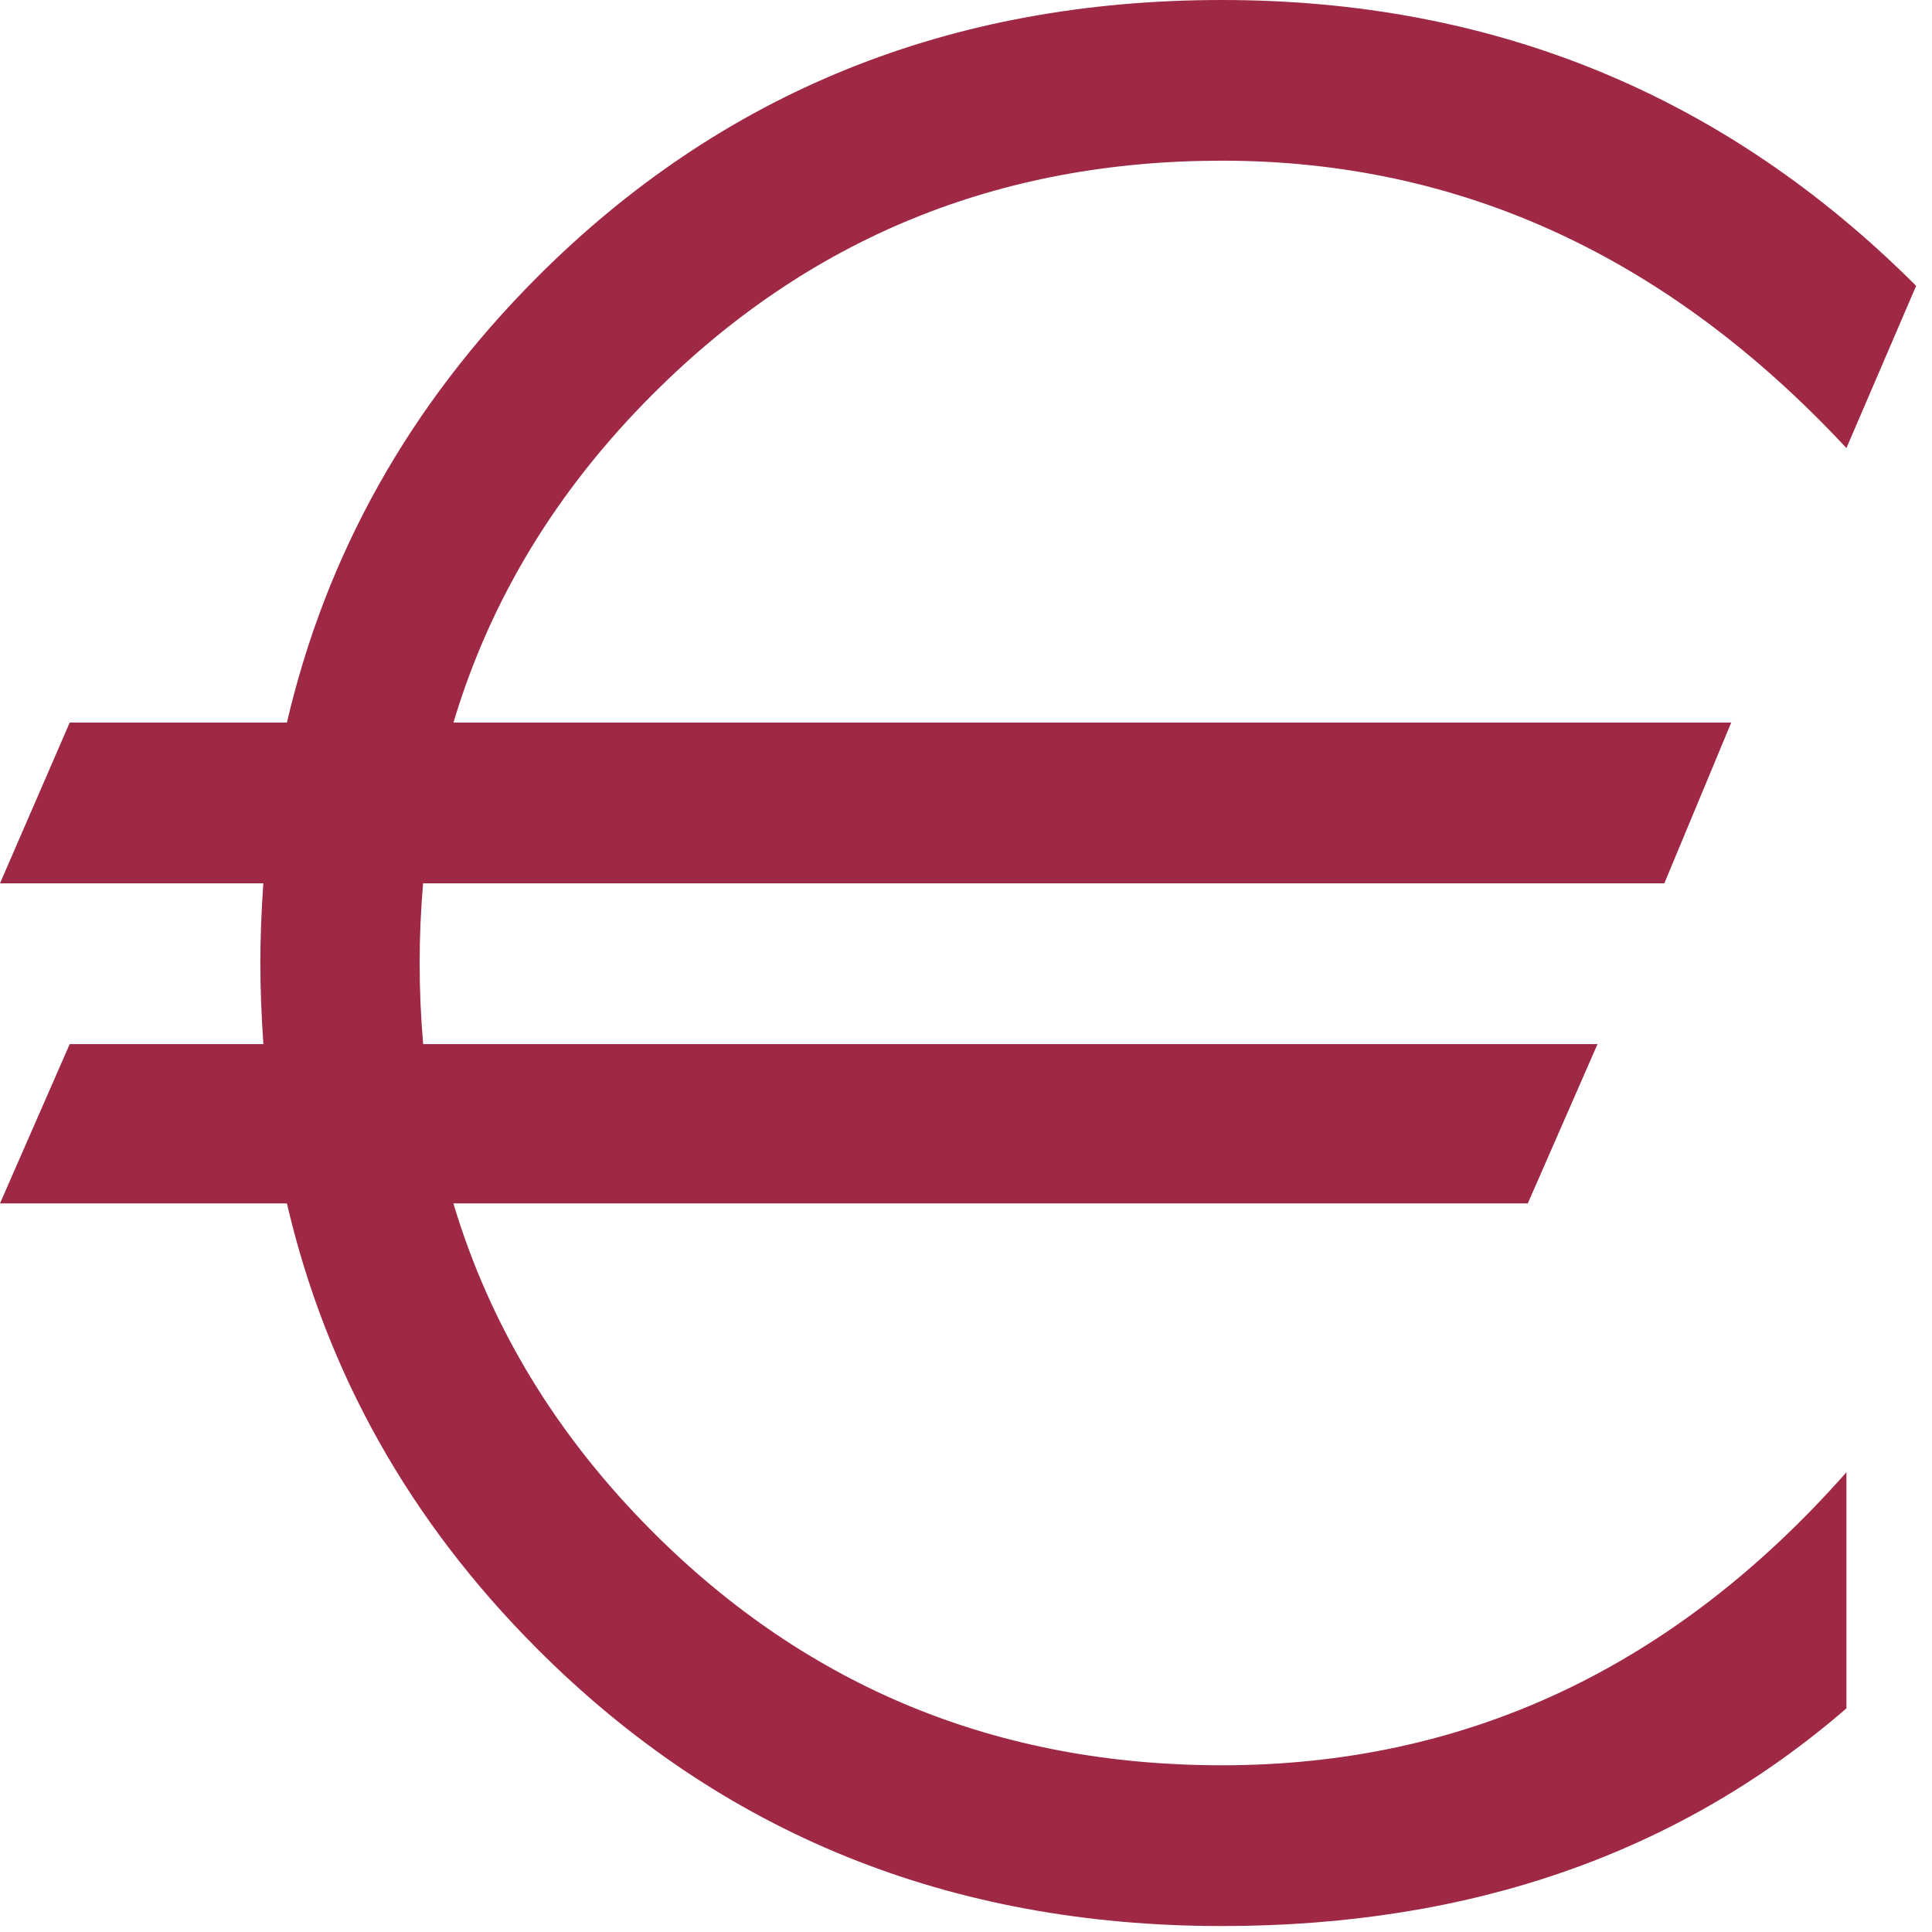 <?xml version="1.0" encoding="UTF-8"?>
<svg width="24px" height="24px" viewBox="0 0 24 24" version="1.1" xmlns="http://www.w3.org/2000/svg" xmlns:xlink="http://www.w3.org/1999/xlink">
    <!-- Generator: Sketch 46.2 (44496) - http://www.bohemiancoding.com/sketch -->
    <title>Page 1 Copy 4</title>
    <desc>Created with Sketch.</desc>
    <defs></defs>
    <g id="Page-1" stroke="none" stroke-width="1" fill="none" fill-rule="evenodd">
        <g id="Home-Copy-6" transform="translate(-948, -798)" fill="#9F2845">
            <g id="Page-1-Copy-4" transform="translate(948, 798)">
                <path d="M15.179,1.996 C18.136,1.996 20.722,3.187 22.937,5.566 L23.803,3.551 C21.435,1.184 18.561,0 15.179,0 C11.798,0 8.962,1.149 6.671,3.445 C5.089,5.031 4.054,6.875 3.564,8.976 L0.866,8.976 L0,10.973 L3.271,10.973 C3.249,11.299 3.234,11.627 3.234,11.963 C3.234,12.305 3.249,12.64 3.272,12.97 L0.866,12.97 L0,14.949 L3.564,14.949 C4.054,17.051 5.089,18.895 6.671,20.48 C8.962,22.777 11.798,23.926 15.179,23.926 C18.266,23.926 20.852,23.025 22.937,21.222 L22.937,18.289 C20.793,20.716 18.207,21.929 15.179,21.929 C12.399,21.929 10.043,20.964 8.111,19.032 C6.913,17.834 6.088,16.473 5.632,14.949 L18.979,14.949 L19.845,12.97 L5.257,12.97 C5.228,12.641 5.213,12.305 5.213,11.963 C5.213,11.627 5.228,11.297 5.256,10.973 L20.675,10.973 L21.506,8.976 L5.633,8.976 C6.088,7.453 6.913,6.092 8.111,4.895 C10.043,2.962 12.399,1.996 15.179,1.996" id="Fill-1"></path>
            </g>
        </g>
    </g>
</svg>